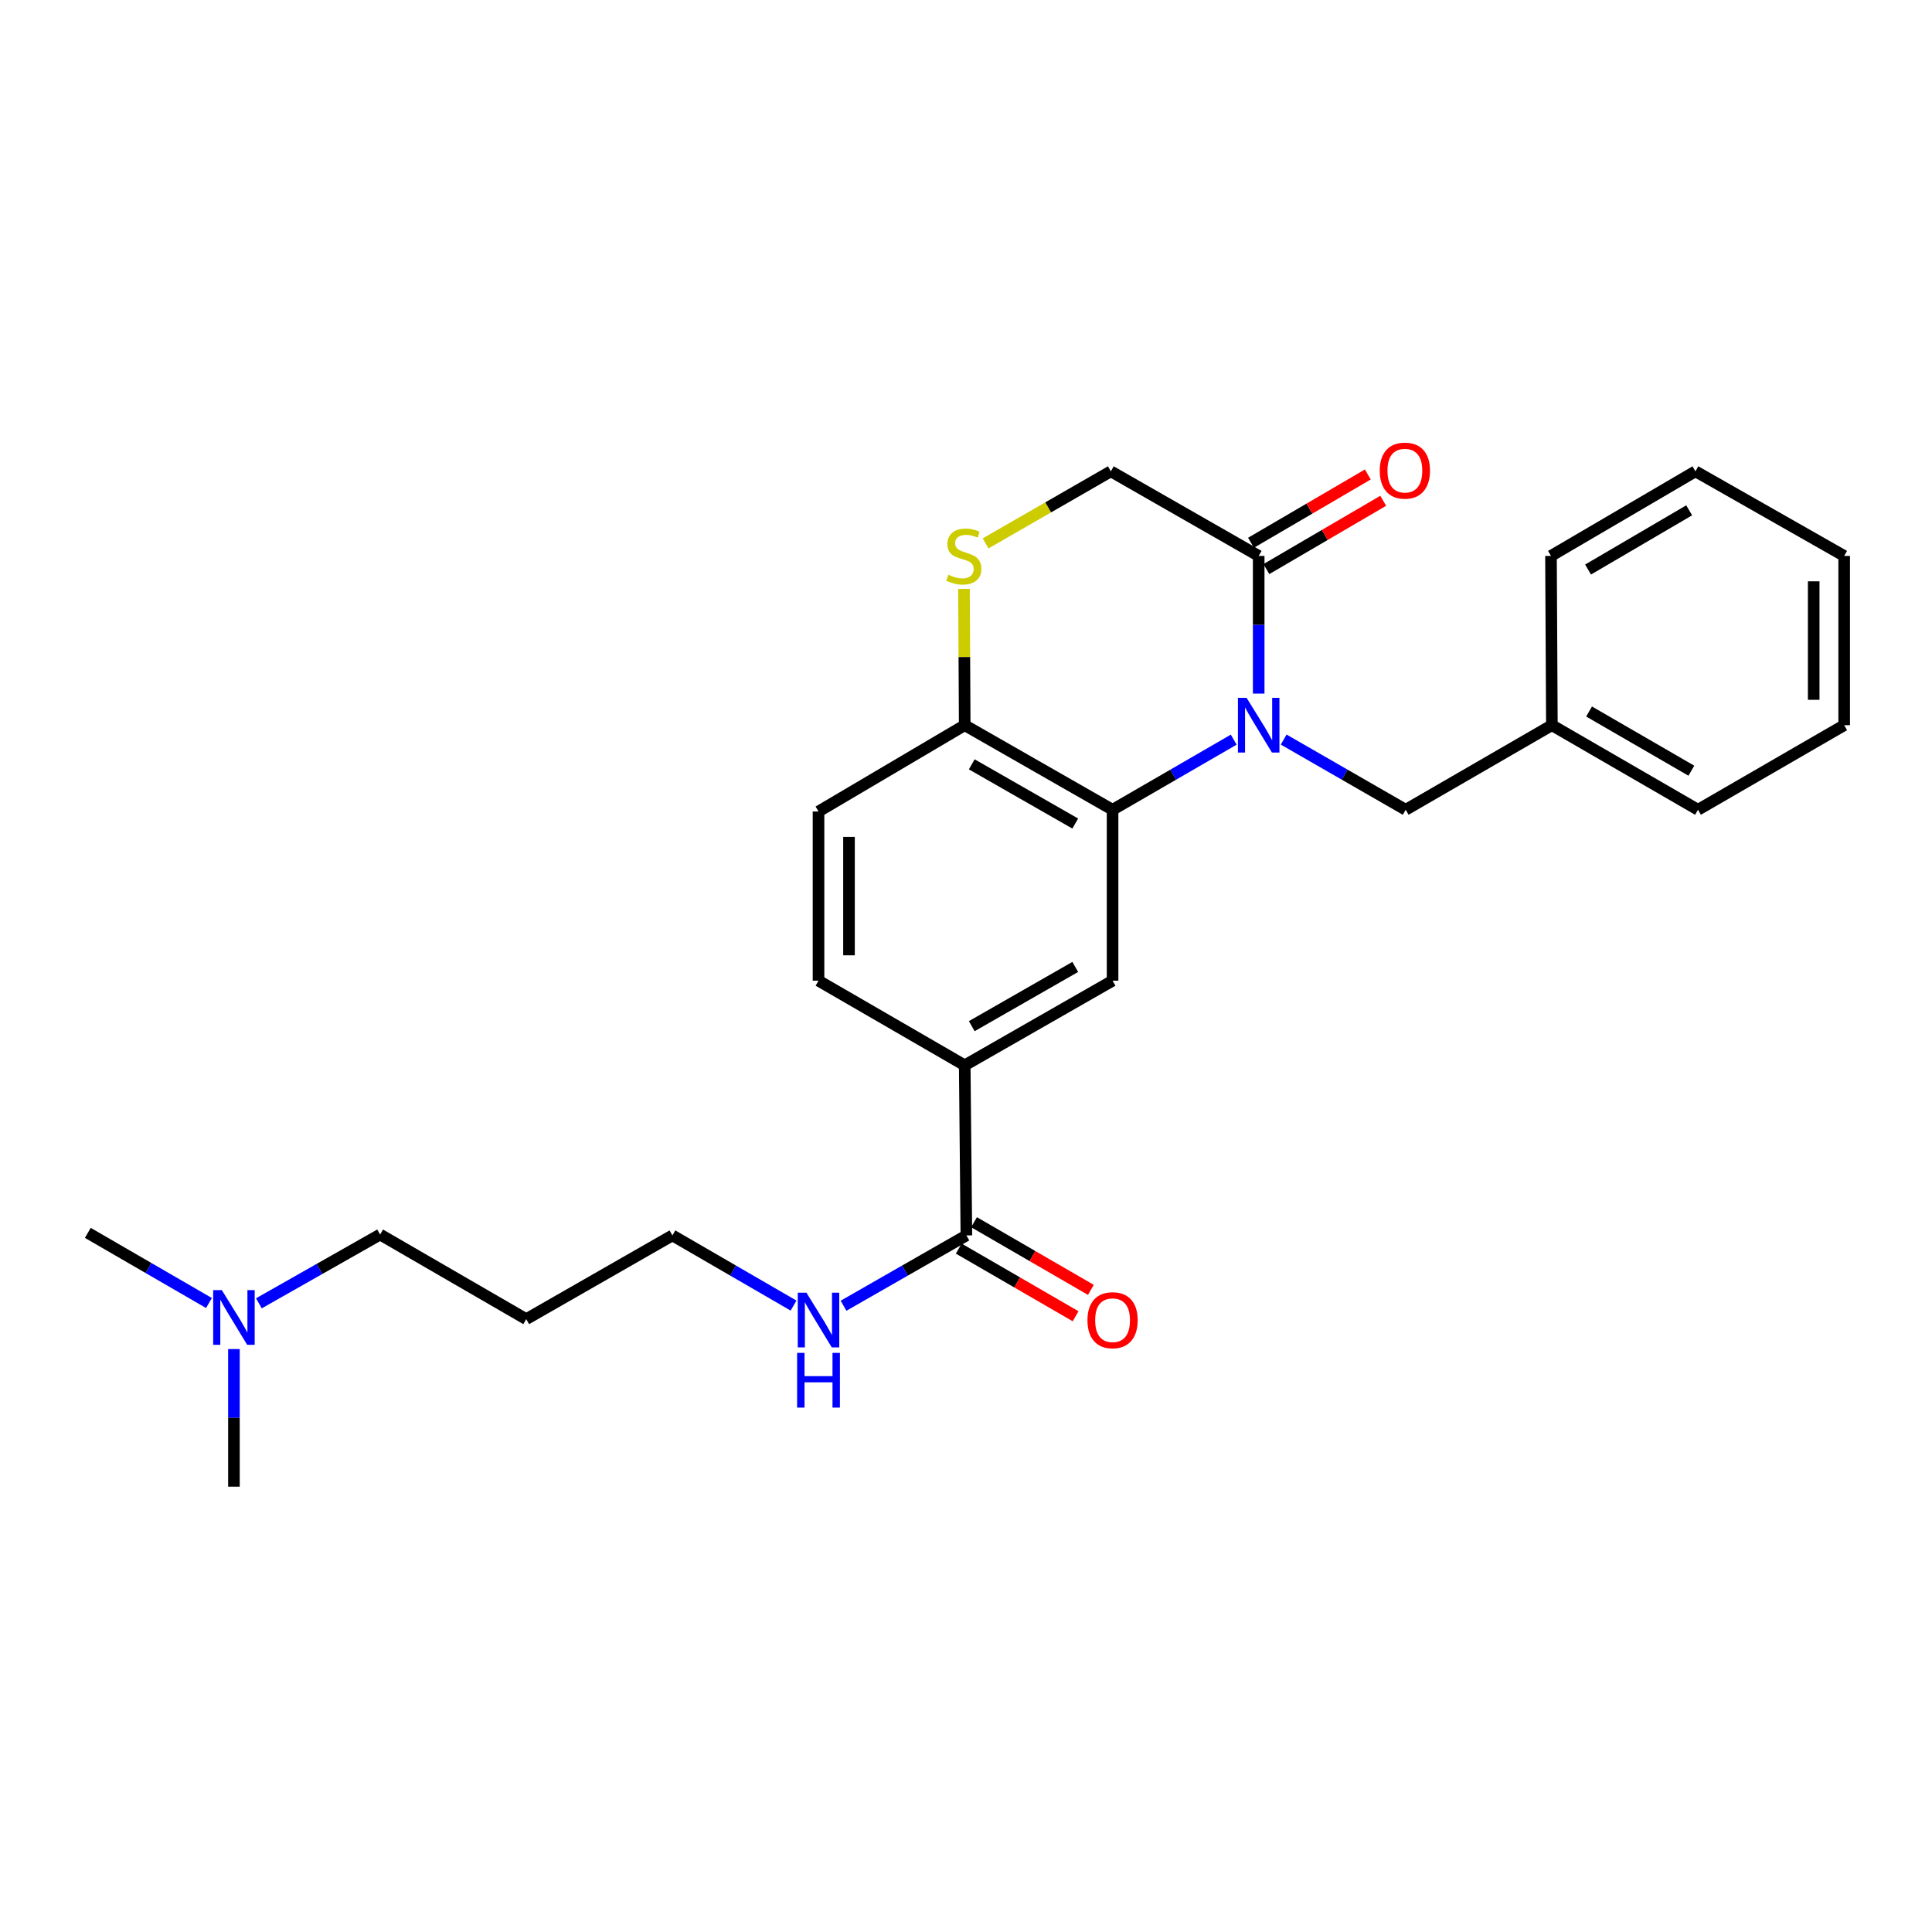 <?xml version='1.0' encoding='iso-8859-1'?>
<svg version='1.1' baseProfile='full'
              xmlns='http://www.w3.org/2000/svg'
                      xmlns:rdkit='http://www.rdkit.org/xml'
                      xmlns:xlink='http://www.w3.org/1999/xlink'
                  xml:space='preserve'
width='1000px' height='1000px' viewBox='0 0 1000 1000'>
<!-- END OF HEADER -->
<rect style='opacity:1.0;fill:#FFFFFF;stroke:none' width='1000' height='1000' x='0' y='0'> </rect>
<path class='bond-0' d='M 638.57,382.84 L 607.218,400.987' style='fill:none;fill-rule:evenodd;stroke:#0000FF;stroke-width:6px;stroke-linecap:butt;stroke-linejoin:miter;stroke-opacity:1' />
<path class='bond-0' d='M 607.218,400.987 L 575.866,419.134' style='fill:none;fill-rule:evenodd;stroke:#000000;stroke-width:6px;stroke-linecap:butt;stroke-linejoin:miter;stroke-opacity:1' />
<path class='bond-1' d='M 651.495,359.009 L 651.495,323.378' style='fill:none;fill-rule:evenodd;stroke:#0000FF;stroke-width:6px;stroke-linecap:butt;stroke-linejoin:miter;stroke-opacity:1' />
<path class='bond-1' d='M 651.495,323.378 L 651.495,287.748' style='fill:none;fill-rule:evenodd;stroke:#000000;stroke-width:6px;stroke-linecap:butt;stroke-linejoin:miter;stroke-opacity:1' />
<path class='bond-7' d='M 664.429,382.8 L 696.009,400.967' style='fill:none;fill-rule:evenodd;stroke:#0000FF;stroke-width:6px;stroke-linecap:butt;stroke-linejoin:miter;stroke-opacity:1' />
<path class='bond-7' d='M 696.009,400.967 L 727.588,419.134' style='fill:none;fill-rule:evenodd;stroke:#000000;stroke-width:6px;stroke-linecap:butt;stroke-linejoin:miter;stroke-opacity:1' />
<path class='bond-2' d='M 575.866,419.134 L 575.866,507.605' style='fill:none;fill-rule:evenodd;stroke:#000000;stroke-width:6px;stroke-linecap:butt;stroke-linejoin:miter;stroke-opacity:1' />
<path class='bond-6' d='M 575.866,419.134 L 499.334,375.359' style='fill:none;fill-rule:evenodd;stroke:#000000;stroke-width:6px;stroke-linecap:butt;stroke-linejoin:miter;stroke-opacity:1' />
<path class='bond-6' d='M 556.552,426.264 L 502.98,395.621' style='fill:none;fill-rule:evenodd;stroke:#000000;stroke-width:6px;stroke-linecap:butt;stroke-linejoin:miter;stroke-opacity:1' />
<path class='bond-8' d='M 651.495,287.748 L 574.972,243.955' style='fill:none;fill-rule:evenodd;stroke:#000000;stroke-width:6px;stroke-linecap:butt;stroke-linejoin:miter;stroke-opacity:1' />
<path class='bond-9' d='M 655.476,294.558 L 685.712,276.883' style='fill:none;fill-rule:evenodd;stroke:#000000;stroke-width:6px;stroke-linecap:butt;stroke-linejoin:miter;stroke-opacity:1' />
<path class='bond-9' d='M 685.712,276.883 L 715.949,259.208' style='fill:none;fill-rule:evenodd;stroke:#FF0000;stroke-width:6px;stroke-linecap:butt;stroke-linejoin:miter;stroke-opacity:1' />
<path class='bond-9' d='M 647.513,280.937 L 677.75,263.262' style='fill:none;fill-rule:evenodd;stroke:#000000;stroke-width:6px;stroke-linecap:butt;stroke-linejoin:miter;stroke-opacity:1' />
<path class='bond-9' d='M 677.75,263.262 L 707.986,245.586' style='fill:none;fill-rule:evenodd;stroke:#FF0000;stroke-width:6px;stroke-linecap:butt;stroke-linejoin:miter;stroke-opacity:1' />
<path class='bond-5' d='M 575.866,507.605 L 499.334,551.406' style='fill:none;fill-rule:evenodd;stroke:#000000;stroke-width:6px;stroke-linecap:butt;stroke-linejoin:miter;stroke-opacity:1' />
<path class='bond-5' d='M 556.549,500.481 L 502.976,531.142' style='fill:none;fill-rule:evenodd;stroke:#000000;stroke-width:6px;stroke-linecap:butt;stroke-linejoin:miter;stroke-opacity:1' />
<path class='bond-3' d='M 510.136,281.26 L 542.554,262.608' style='fill:none;fill-rule:evenodd;stroke:#CCCC00;stroke-width:6px;stroke-linecap:butt;stroke-linejoin:miter;stroke-opacity:1' />
<path class='bond-3' d='M 542.554,262.608 L 574.972,243.955' style='fill:none;fill-rule:evenodd;stroke:#000000;stroke-width:6px;stroke-linecap:butt;stroke-linejoin:miter;stroke-opacity:1' />
<path class='bond-26' d='M 498.953,304.818 L 499.143,340.089' style='fill:none;fill-rule:evenodd;stroke:#CCCC00;stroke-width:6px;stroke-linecap:butt;stroke-linejoin:miter;stroke-opacity:1' />
<path class='bond-26' d='M 499.143,340.089 L 499.334,375.359' style='fill:none;fill-rule:evenodd;stroke:#000000;stroke-width:6px;stroke-linecap:butt;stroke-linejoin:miter;stroke-opacity:1' />
<path class='bond-4' d='M 500.202,639.447 L 499.334,551.406' style='fill:none;fill-rule:evenodd;stroke:#000000;stroke-width:6px;stroke-linecap:butt;stroke-linejoin:miter;stroke-opacity:1' />
<path class='bond-10' d='M 496.249,646.274 L 526.488,663.783' style='fill:none;fill-rule:evenodd;stroke:#000000;stroke-width:6px;stroke-linecap:butt;stroke-linejoin:miter;stroke-opacity:1' />
<path class='bond-10' d='M 526.488,663.783 L 556.727,681.292' style='fill:none;fill-rule:evenodd;stroke:#FF0000;stroke-width:6px;stroke-linecap:butt;stroke-linejoin:miter;stroke-opacity:1' />
<path class='bond-10' d='M 504.155,632.62 L 534.394,650.129' style='fill:none;fill-rule:evenodd;stroke:#000000;stroke-width:6px;stroke-linecap:butt;stroke-linejoin:miter;stroke-opacity:1' />
<path class='bond-10' d='M 534.394,650.129 L 564.633,667.637' style='fill:none;fill-rule:evenodd;stroke:#FF0000;stroke-width:6px;stroke-linecap:butt;stroke-linejoin:miter;stroke-opacity:1' />
<path class='bond-13' d='M 500.202,639.447 L 468.404,657.648' style='fill:none;fill-rule:evenodd;stroke:#000000;stroke-width:6px;stroke-linecap:butt;stroke-linejoin:miter;stroke-opacity:1' />
<path class='bond-13' d='M 468.404,657.648 L 436.606,675.848' style='fill:none;fill-rule:evenodd;stroke:#0000FF;stroke-width:6px;stroke-linecap:butt;stroke-linejoin:miter;stroke-opacity:1' />
<path class='bond-27' d='M 499.334,551.406 L 423.661,507.605' style='fill:none;fill-rule:evenodd;stroke:#000000;stroke-width:6px;stroke-linecap:butt;stroke-linejoin:miter;stroke-opacity:1' />
<path class='bond-12' d='M 499.334,375.359 L 423.661,420.028' style='fill:none;fill-rule:evenodd;stroke:#000000;stroke-width:6px;stroke-linecap:butt;stroke-linejoin:miter;stroke-opacity:1' />
<path class='bond-15' d='M 727.588,419.134 L 803.252,375.359' style='fill:none;fill-rule:evenodd;stroke:#000000;stroke-width:6px;stroke-linecap:butt;stroke-linejoin:miter;stroke-opacity:1' />
<path class='bond-11' d='M 423.661,507.605 L 423.661,420.028' style='fill:none;fill-rule:evenodd;stroke:#000000;stroke-width:6px;stroke-linecap:butt;stroke-linejoin:miter;stroke-opacity:1' />
<path class='bond-11' d='M 439.439,494.468 L 439.439,433.165' style='fill:none;fill-rule:evenodd;stroke:#000000;stroke-width:6px;stroke-linecap:butt;stroke-linejoin:miter;stroke-opacity:1' />
<path class='bond-17' d='M 410.736,675.769 L 379.388,657.608' style='fill:none;fill-rule:evenodd;stroke:#0000FF;stroke-width:6px;stroke-linecap:butt;stroke-linejoin:miter;stroke-opacity:1' />
<path class='bond-17' d='M 379.388,657.608 L 348.041,639.447' style='fill:none;fill-rule:evenodd;stroke:#000000;stroke-width:6px;stroke-linecap:butt;stroke-linejoin:miter;stroke-opacity:1' />
<path class='bond-14' d='M 133.998,674.597 L 165.373,656.794' style='fill:none;fill-rule:evenodd;stroke:#0000FF;stroke-width:6px;stroke-linecap:butt;stroke-linejoin:miter;stroke-opacity:1' />
<path class='bond-14' d='M 165.373,656.794 L 196.748,638.991' style='fill:none;fill-rule:evenodd;stroke:#000000;stroke-width:6px;stroke-linecap:butt;stroke-linejoin:miter;stroke-opacity:1' />
<path class='bond-19' d='M 108.159,674.441 L 76.807,656.287' style='fill:none;fill-rule:evenodd;stroke:#0000FF;stroke-width:6px;stroke-linecap:butt;stroke-linejoin:miter;stroke-opacity:1' />
<path class='bond-19' d='M 76.807,656.287 L 45.455,638.132' style='fill:none;fill-rule:evenodd;stroke:#000000;stroke-width:6px;stroke-linecap:butt;stroke-linejoin:miter;stroke-opacity:1' />
<path class='bond-20' d='M 121.084,698.274 L 121.084,733.888' style='fill:none;fill-rule:evenodd;stroke:#0000FF;stroke-width:6px;stroke-linecap:butt;stroke-linejoin:miter;stroke-opacity:1' />
<path class='bond-20' d='M 121.084,733.888 L 121.084,769.501' style='fill:none;fill-rule:evenodd;stroke:#000000;stroke-width:6px;stroke-linecap:butt;stroke-linejoin:miter;stroke-opacity:1' />
<path class='bond-21' d='M 803.252,375.359 L 878.881,419.134' style='fill:none;fill-rule:evenodd;stroke:#000000;stroke-width:6px;stroke-linecap:butt;stroke-linejoin:miter;stroke-opacity:1' />
<path class='bond-21' d='M 822.501,368.27 L 875.441,398.913' style='fill:none;fill-rule:evenodd;stroke:#000000;stroke-width:6px;stroke-linecap:butt;stroke-linejoin:miter;stroke-opacity:1' />
<path class='bond-22' d='M 803.252,375.359 L 802.788,287.748' style='fill:none;fill-rule:evenodd;stroke:#000000;stroke-width:6px;stroke-linecap:butt;stroke-linejoin:miter;stroke-opacity:1' />
<path class='bond-16' d='M 272.377,682.784 L 348.041,639.447' style='fill:none;fill-rule:evenodd;stroke:#000000;stroke-width:6px;stroke-linecap:butt;stroke-linejoin:miter;stroke-opacity:1' />
<path class='bond-18' d='M 272.377,682.784 L 196.748,638.991' style='fill:none;fill-rule:evenodd;stroke:#000000;stroke-width:6px;stroke-linecap:butt;stroke-linejoin:miter;stroke-opacity:1' />
<path class='bond-24' d='M 878.881,419.134 L 954.545,375.359' style='fill:none;fill-rule:evenodd;stroke:#000000;stroke-width:6px;stroke-linecap:butt;stroke-linejoin:miter;stroke-opacity:1' />
<path class='bond-23' d='M 802.788,287.748 L 877.558,243.955' style='fill:none;fill-rule:evenodd;stroke:#000000;stroke-width:6px;stroke-linecap:butt;stroke-linejoin:miter;stroke-opacity:1' />
<path class='bond-23' d='M 821.977,294.793 L 874.316,264.139' style='fill:none;fill-rule:evenodd;stroke:#000000;stroke-width:6px;stroke-linecap:butt;stroke-linejoin:miter;stroke-opacity:1' />
<path class='bond-25' d='M 877.558,243.955 L 954.545,287.748' style='fill:none;fill-rule:evenodd;stroke:#000000;stroke-width:6px;stroke-linecap:butt;stroke-linejoin:miter;stroke-opacity:1' />
<path class='bond-28' d='M 954.545,375.359 L 954.545,287.748' style='fill:none;fill-rule:evenodd;stroke:#000000;stroke-width:6px;stroke-linecap:butt;stroke-linejoin:miter;stroke-opacity:1' />
<path class='bond-28' d='M 938.767,362.217 L 938.767,300.889' style='fill:none;fill-rule:evenodd;stroke:#000000;stroke-width:6px;stroke-linecap:butt;stroke-linejoin:miter;stroke-opacity:1' />
<path  class='atom-0' d='M 645.235 361.199
L 654.515 376.199
Q 655.435 377.679, 656.915 380.359
Q 658.395 383.039, 658.475 383.199
L 658.475 361.199
L 662.235 361.199
L 662.235 389.519
L 658.355 389.519
L 648.395 373.119
Q 647.235 371.199, 645.995 368.999
Q 644.795 366.799, 644.435 366.119
L 644.435 389.519
L 640.755 389.519
L 640.755 361.199
L 645.235 361.199
' fill='#0000FF'/>
<path  class='atom-4' d='M 490.86 297.468
Q 491.18 297.588, 492.5 298.148
Q 493.82 298.708, 495.26 299.068
Q 496.74 299.388, 498.18 299.388
Q 500.86 299.388, 502.42 298.108
Q 503.98 296.788, 503.98 294.508
Q 503.98 292.948, 503.18 291.988
Q 502.42 291.028, 501.22 290.508
Q 500.02 289.988, 498.02 289.388
Q 495.5 288.628, 493.98 287.908
Q 492.5 287.188, 491.42 285.668
Q 490.38 284.148, 490.38 281.588
Q 490.38 278.028, 492.78 275.828
Q 495.22 273.628, 500.02 273.628
Q 503.3 273.628, 507.02 275.188
L 506.1 278.268
Q 502.7 276.868, 500.14 276.868
Q 497.38 276.868, 495.86 278.028
Q 494.34 279.148, 494.38 281.108
Q 494.38 282.628, 495.14 283.548
Q 495.94 284.468, 497.06 284.988
Q 498.22 285.508, 500.14 286.108
Q 502.7 286.908, 504.22 287.708
Q 505.74 288.508, 506.82 290.148
Q 507.94 291.748, 507.94 294.508
Q 507.94 298.428, 505.3 300.548
Q 502.7 302.628, 498.34 302.628
Q 495.82 302.628, 493.9 302.068
Q 492.02 301.548, 489.78 300.628
L 490.86 297.468
' fill='#CCCC00'/>
<path  class='atom-10' d='M 714.159 243.597
Q 714.159 236.797, 717.519 232.997
Q 720.879 229.197, 727.159 229.197
Q 733.439 229.197, 736.799 232.997
Q 740.159 236.797, 740.159 243.597
Q 740.159 250.477, 736.759 254.397
Q 733.359 258.277, 727.159 258.277
Q 720.919 258.277, 717.519 254.397
Q 714.159 250.517, 714.159 243.597
M 727.159 255.077
Q 731.479 255.077, 733.799 252.197
Q 736.159 249.277, 736.159 243.597
Q 736.159 238.037, 733.799 235.237
Q 731.479 232.397, 727.159 232.397
Q 722.839 232.397, 720.479 235.197
Q 718.159 237.997, 718.159 243.597
Q 718.159 249.317, 720.479 252.197
Q 722.839 255.077, 727.159 255.077
' fill='#FF0000'/>
<path  class='atom-11' d='M 562.866 683.337
Q 562.866 676.537, 566.226 672.737
Q 569.586 668.937, 575.866 668.937
Q 582.146 668.937, 585.506 672.737
Q 588.866 676.537, 588.866 683.337
Q 588.866 690.217, 585.466 694.137
Q 582.066 698.017, 575.866 698.017
Q 569.626 698.017, 566.226 694.137
Q 562.866 690.257, 562.866 683.337
M 575.866 694.817
Q 580.186 694.817, 582.506 691.937
Q 584.866 689.017, 584.866 683.337
Q 584.866 677.777, 582.506 674.977
Q 580.186 672.137, 575.866 672.137
Q 571.546 672.137, 569.186 674.937
Q 566.866 677.737, 566.866 683.337
Q 566.866 689.057, 569.186 691.937
Q 571.546 694.817, 575.866 694.817
' fill='#FF0000'/>
<path  class='atom-14' d='M 417.401 669.097
L 426.681 684.097
Q 427.601 685.577, 429.081 688.257
Q 430.561 690.937, 430.641 691.097
L 430.641 669.097
L 434.401 669.097
L 434.401 697.417
L 430.521 697.417
L 420.561 681.017
Q 419.401 679.097, 418.161 676.897
Q 416.961 674.697, 416.601 674.017
L 416.601 697.417
L 412.921 697.417
L 412.921 669.097
L 417.401 669.097
' fill='#0000FF'/>
<path  class='atom-14' d='M 412.581 700.249
L 416.421 700.249
L 416.421 712.289
L 430.901 712.289
L 430.901 700.249
L 434.741 700.249
L 434.741 728.569
L 430.901 728.569
L 430.901 715.489
L 416.421 715.489
L 416.421 728.569
L 412.581 728.569
L 412.581 700.249
' fill='#0000FF'/>
<path  class='atom-15' d='M 114.824 667.765
L 124.104 682.765
Q 125.024 684.245, 126.504 686.925
Q 127.984 689.605, 128.064 689.765
L 128.064 667.765
L 131.824 667.765
L 131.824 696.085
L 127.944 696.085
L 117.984 679.685
Q 116.824 677.765, 115.584 675.565
Q 114.384 673.365, 114.024 672.685
L 114.024 696.085
L 110.344 696.085
L 110.344 667.765
L 114.824 667.765
' fill='#0000FF'/>
</svg>
